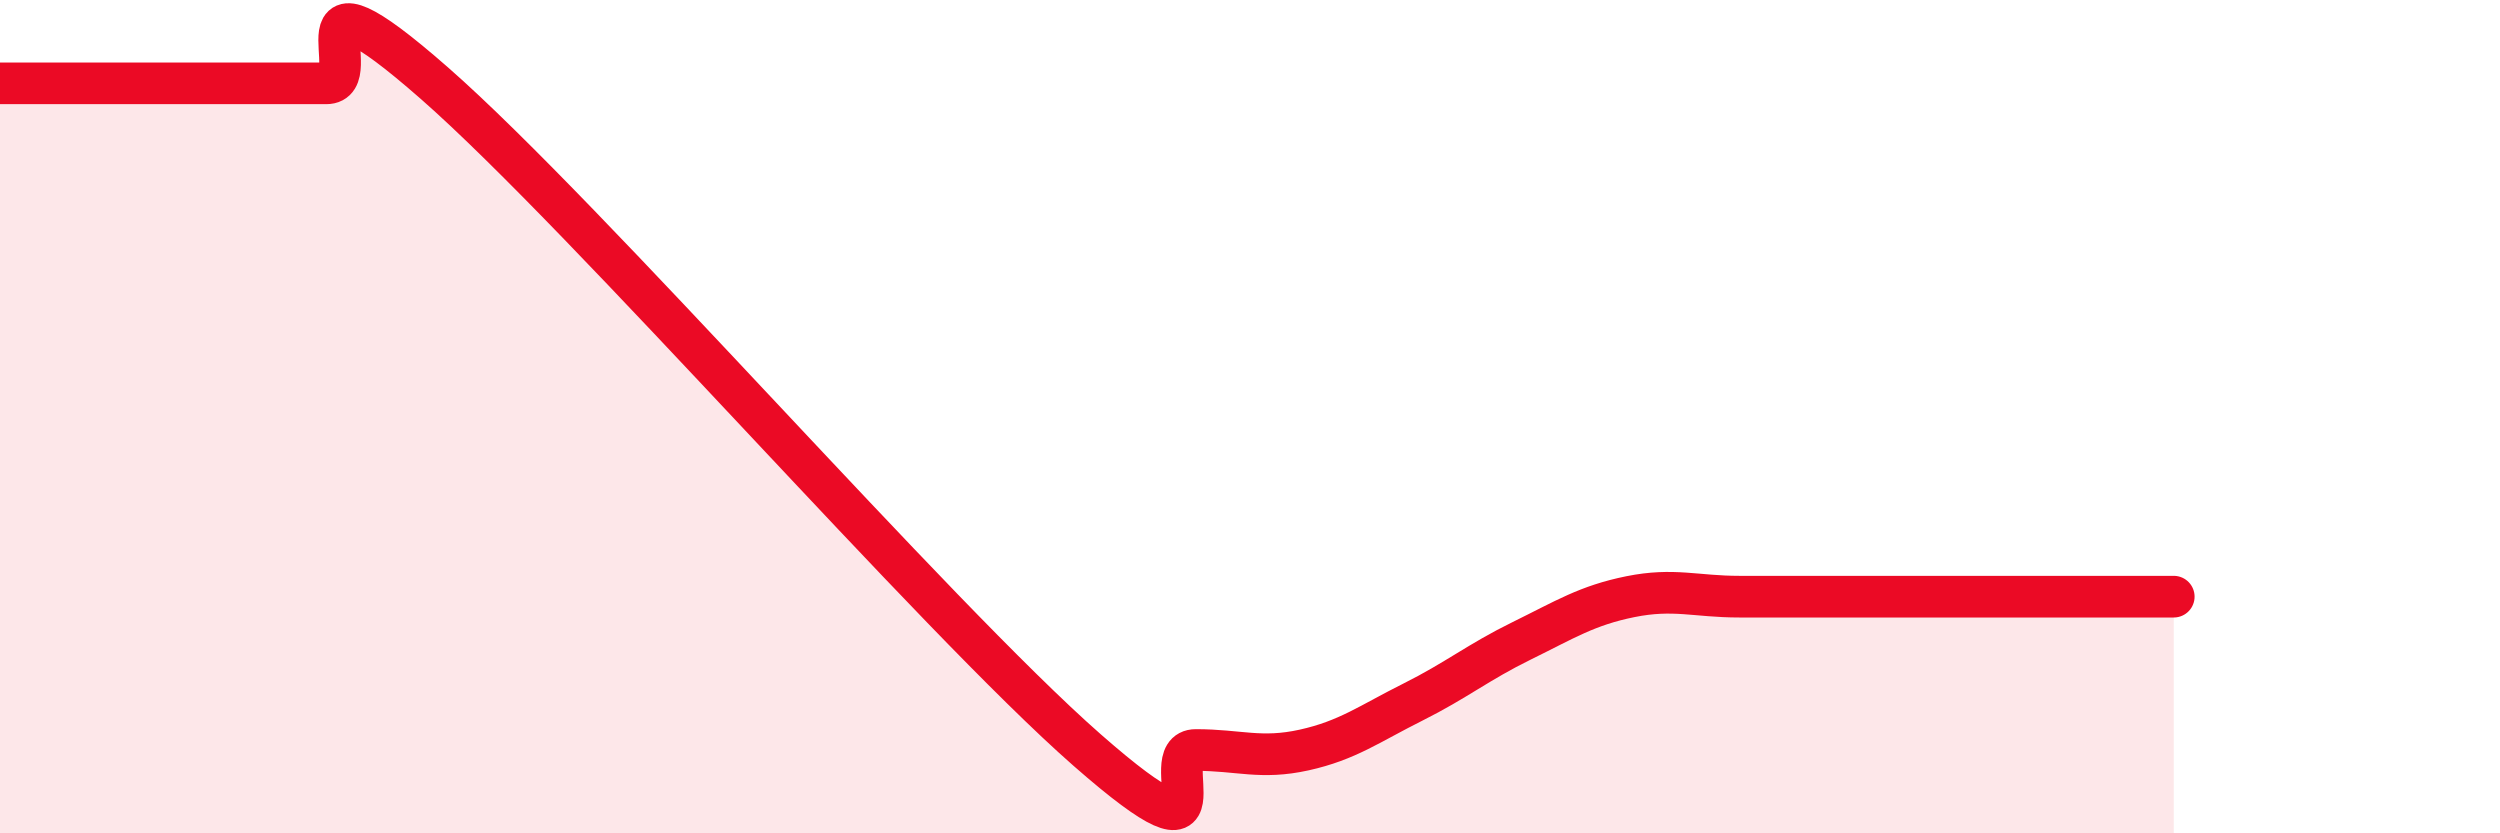 
    <svg width="60" height="20" viewBox="0 0 60 20" xmlns="http://www.w3.org/2000/svg">
      <path
        d="M 0,2 C 0.52,2 1.57,2 2.61,2 C 3.65,2 4.18,2 5.22,2 C 6.26,2 6.79,2 7.83,2 C 8.87,2 6.78,-1.2 10.43,2 C 14.08,5.2 22.44,14.8 26.09,18 C 29.74,21.2 27.66,18 28.7,18 C 29.74,18 30.26,18.23 31.3,18 C 32.34,17.77 32.87,17.37 33.91,16.85 C 34.95,16.33 35.48,15.89 36.52,15.38 C 37.56,14.87 38.09,14.53 39.13,14.32 C 40.17,14.11 40.7,14.32 41.74,14.32 C 42.78,14.32 43.31,14.32 44.35,14.32 C 45.39,14.32 45.92,14.32 46.96,14.32 C 48,14.32 48.53,14.32 49.57,14.32 C 50.61,14.32 51.65,14.32 52.17,14.32L52.17 20L0 20Z"
        fill="#EB0A25"
        opacity="0.1"
        stroke-linecap="round"
        stroke-linejoin="round"
      />
      <path
        d="M 0,2 C 0.52,2 1.57,2 2.61,2 C 3.65,2 4.18,2 5.22,2 C 6.26,2 6.79,2 7.83,2 C 8.87,2 6.78,-1.2 10.43,2 C 14.08,5.2 22.44,14.8 26.09,18 C 29.74,21.2 27.66,18 28.7,18 C 29.74,18 30.26,18.23 31.3,18 C 32.34,17.77 32.87,17.37 33.91,16.85 C 34.95,16.33 35.48,15.89 36.52,15.38 C 37.56,14.87 38.09,14.53 39.13,14.32 C 40.17,14.11 40.7,14.32 41.74,14.32 C 42.78,14.32 43.31,14.32 44.35,14.32 C 45.39,14.32 45.92,14.32 46.96,14.32 C 48,14.32 48.53,14.32 49.57,14.32 C 50.61,14.32 51.65,14.32 52.17,14.32"
        stroke="#EB0A25"
        stroke-width="1"
        fill="none"
        stroke-linecap="round"
        stroke-linejoin="round"
      />
    </svg>
  